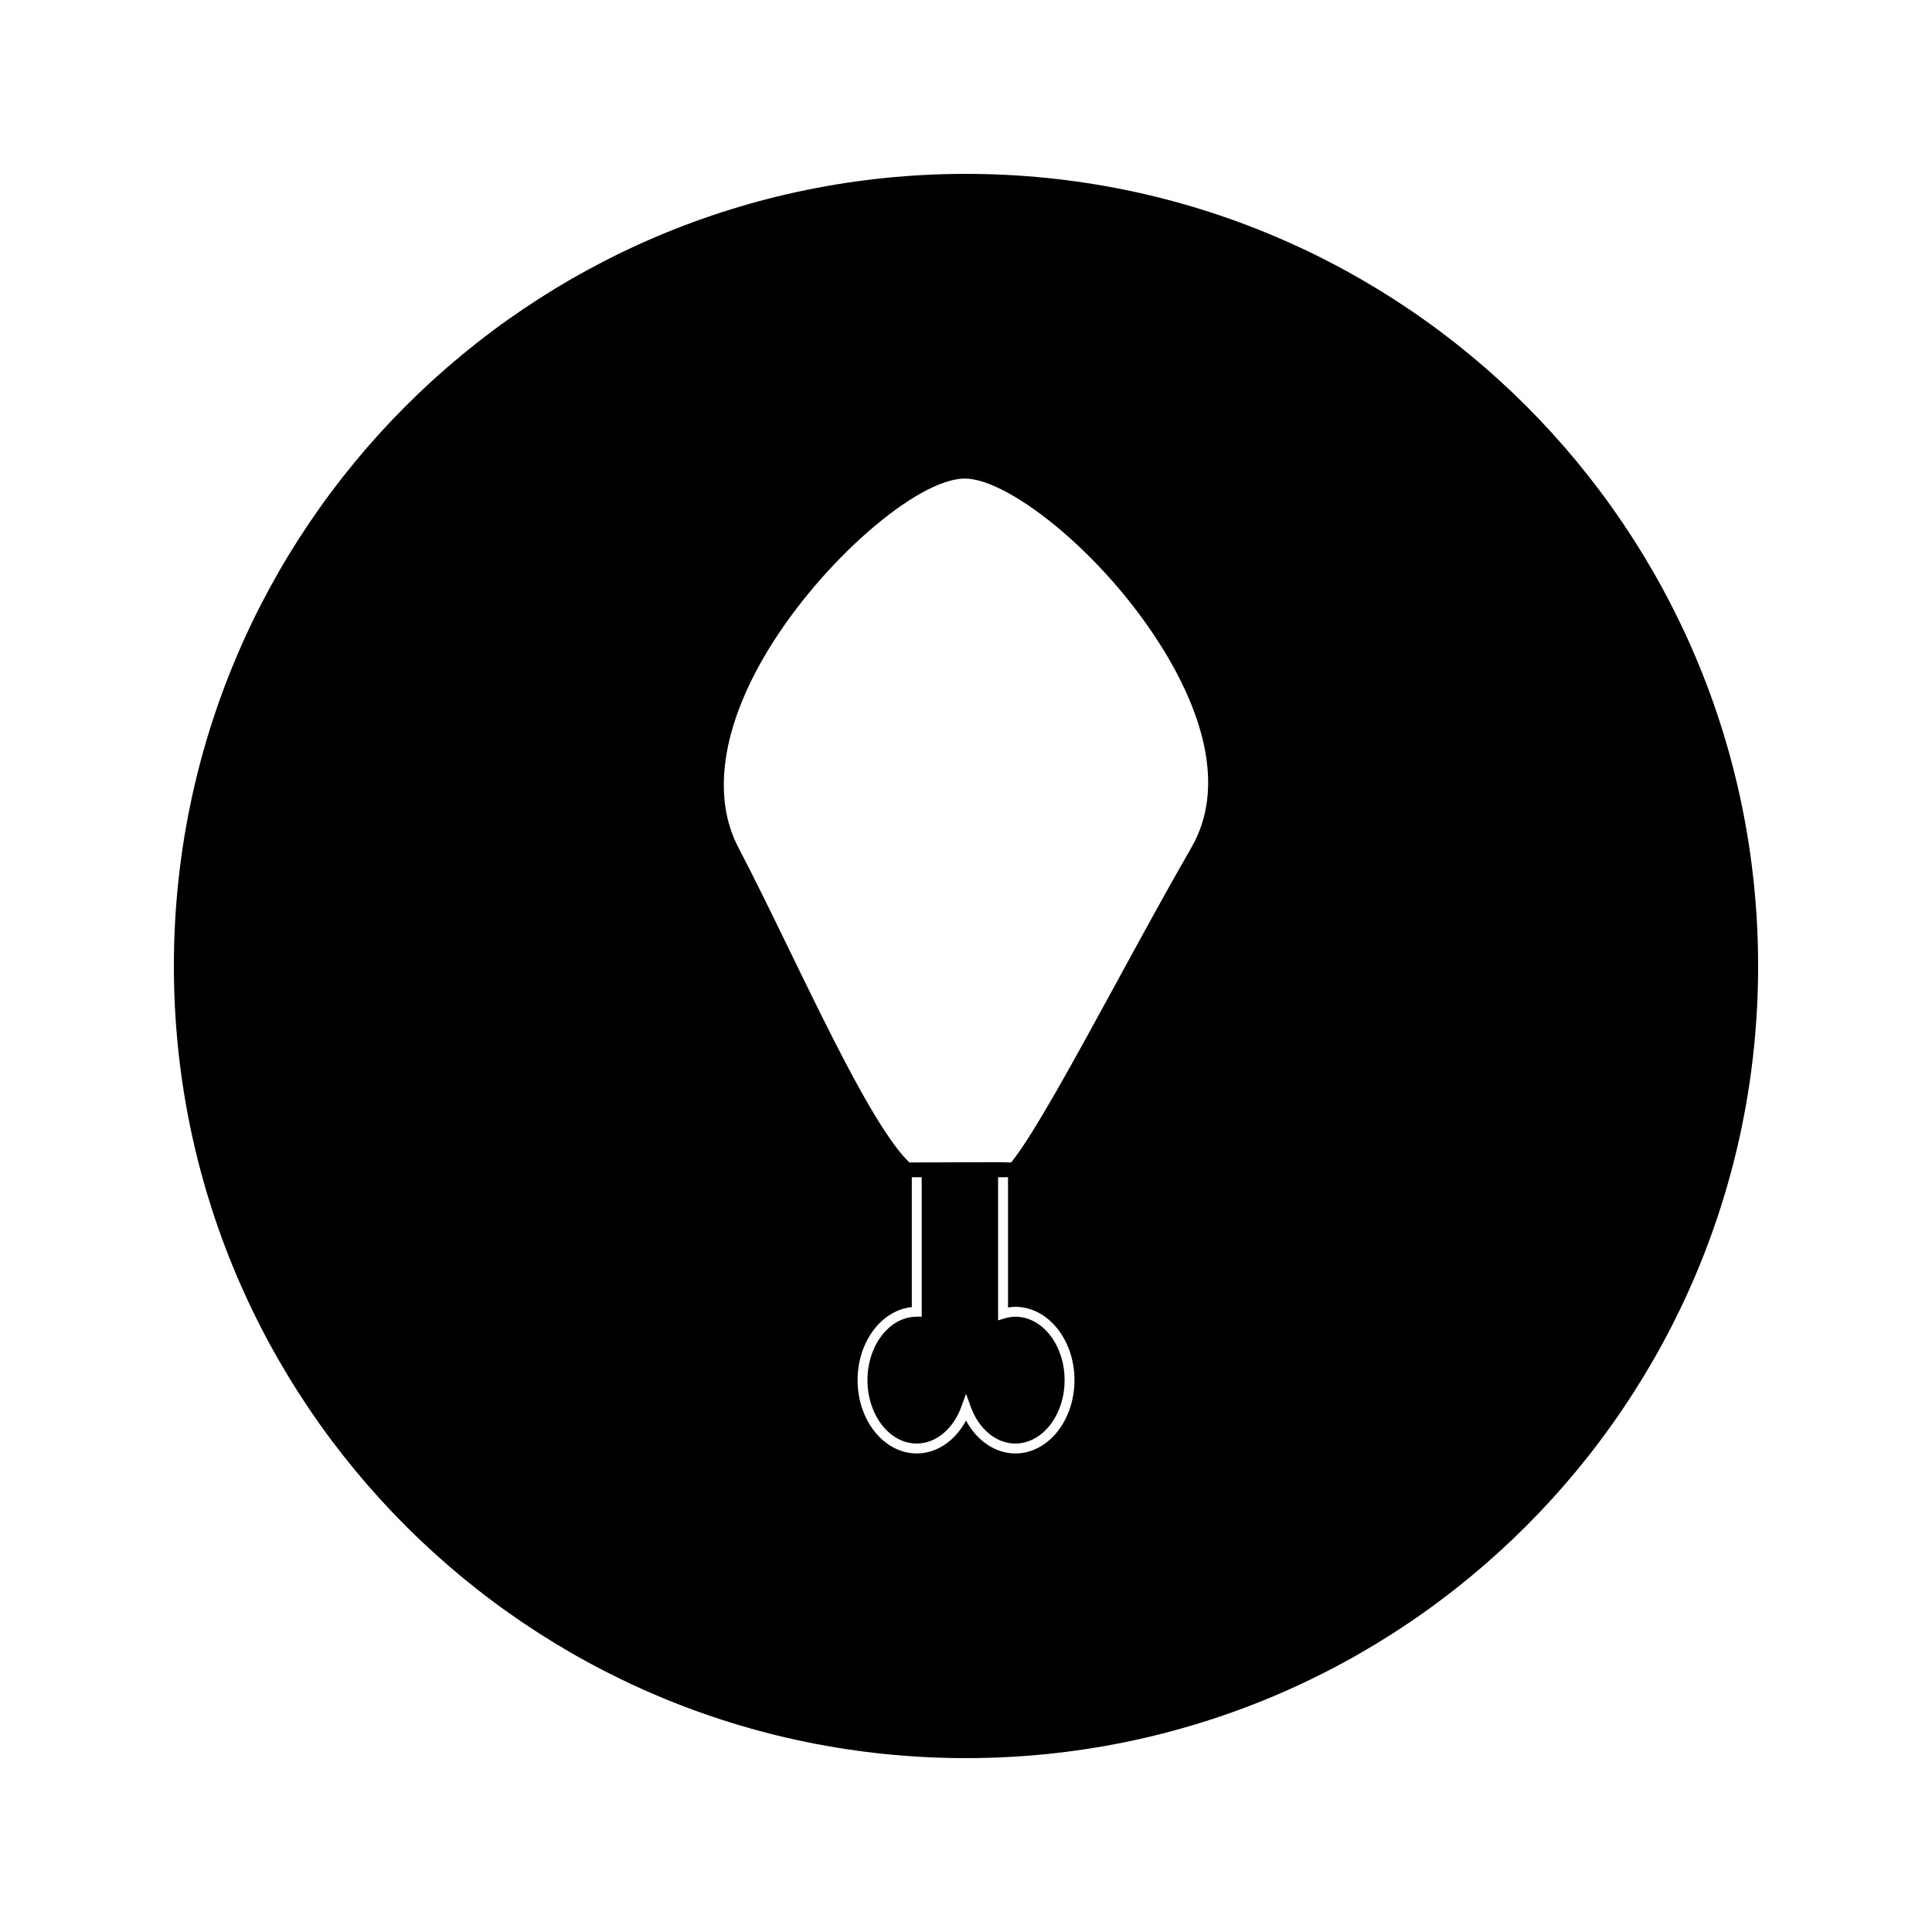 <?xml version="1.0" encoding="UTF-8"?>
<!-- Uploaded to: SVG Repo, www.svgrepo.com, Generator: SVG Repo Mixer Tools -->
<svg fill="#000000" width="800px" height="800px" version="1.1" viewBox="144 144 512 512" xmlns="http://www.w3.org/2000/svg">
 <path d="m400 190.08c-115.94 0-209.92 93.98-209.92 209.92 0 115.94 93.98 209.92 209.92 209.92 115.94 0 209.92-93.98 209.92-209.92-0.004-115.94-93.984-209.92-209.92-209.92zm13.082 339.1c-5.305 0-10.191-3.344-13.074-8.727-2.871 5.383-7.762 8.727-13.059 8.727-8.645 0-15.68-8.719-15.68-19.43 0-10.172 6.336-18.531 14.367-19.359v-34.418h2.625v36.969h-1.312c-7.207 0-13.062 7.547-13.062 16.809s5.856 16.805 13.062 16.805c5.039 0 9.676-3.836 11.824-9.777l1.234-3.418 1.234 3.418c2.141 5.941 6.785 9.777 11.828 9.777 7.199 0 13.059-7.543 13.059-16.805s-5.856-16.809-13.059-16.809c-0.898 0-1.844 0.152-2.875 0.461l-1.684 0.508v-37.938h2.625v34.52c0.66-0.109 1.312-0.172 1.941-0.172 8.645 0 15.672 8.719 15.672 19.43-0.004 10.711-7.019 19.43-15.668 19.43zm46.617-160.51c-6.082 10.527-12.875 22.98-19.445 35.031-11.57 21.223-22.535 41.316-28.297 48.367l-3.438-0.082-23.508 0.082c-8.254-7.863-20.254-32.516-31.891-56.449-4.781-9.828-9.293-19.113-13.43-26.996-7.125-13.586-4.359-32.148 7.809-52.258 14.16-23.41 39.527-45.543 52.207-45.543 11.996 0 38.852 21.438 54.207 48.055 7.887 13.656 15.285 33.379 5.785 49.793z"/>
</svg>